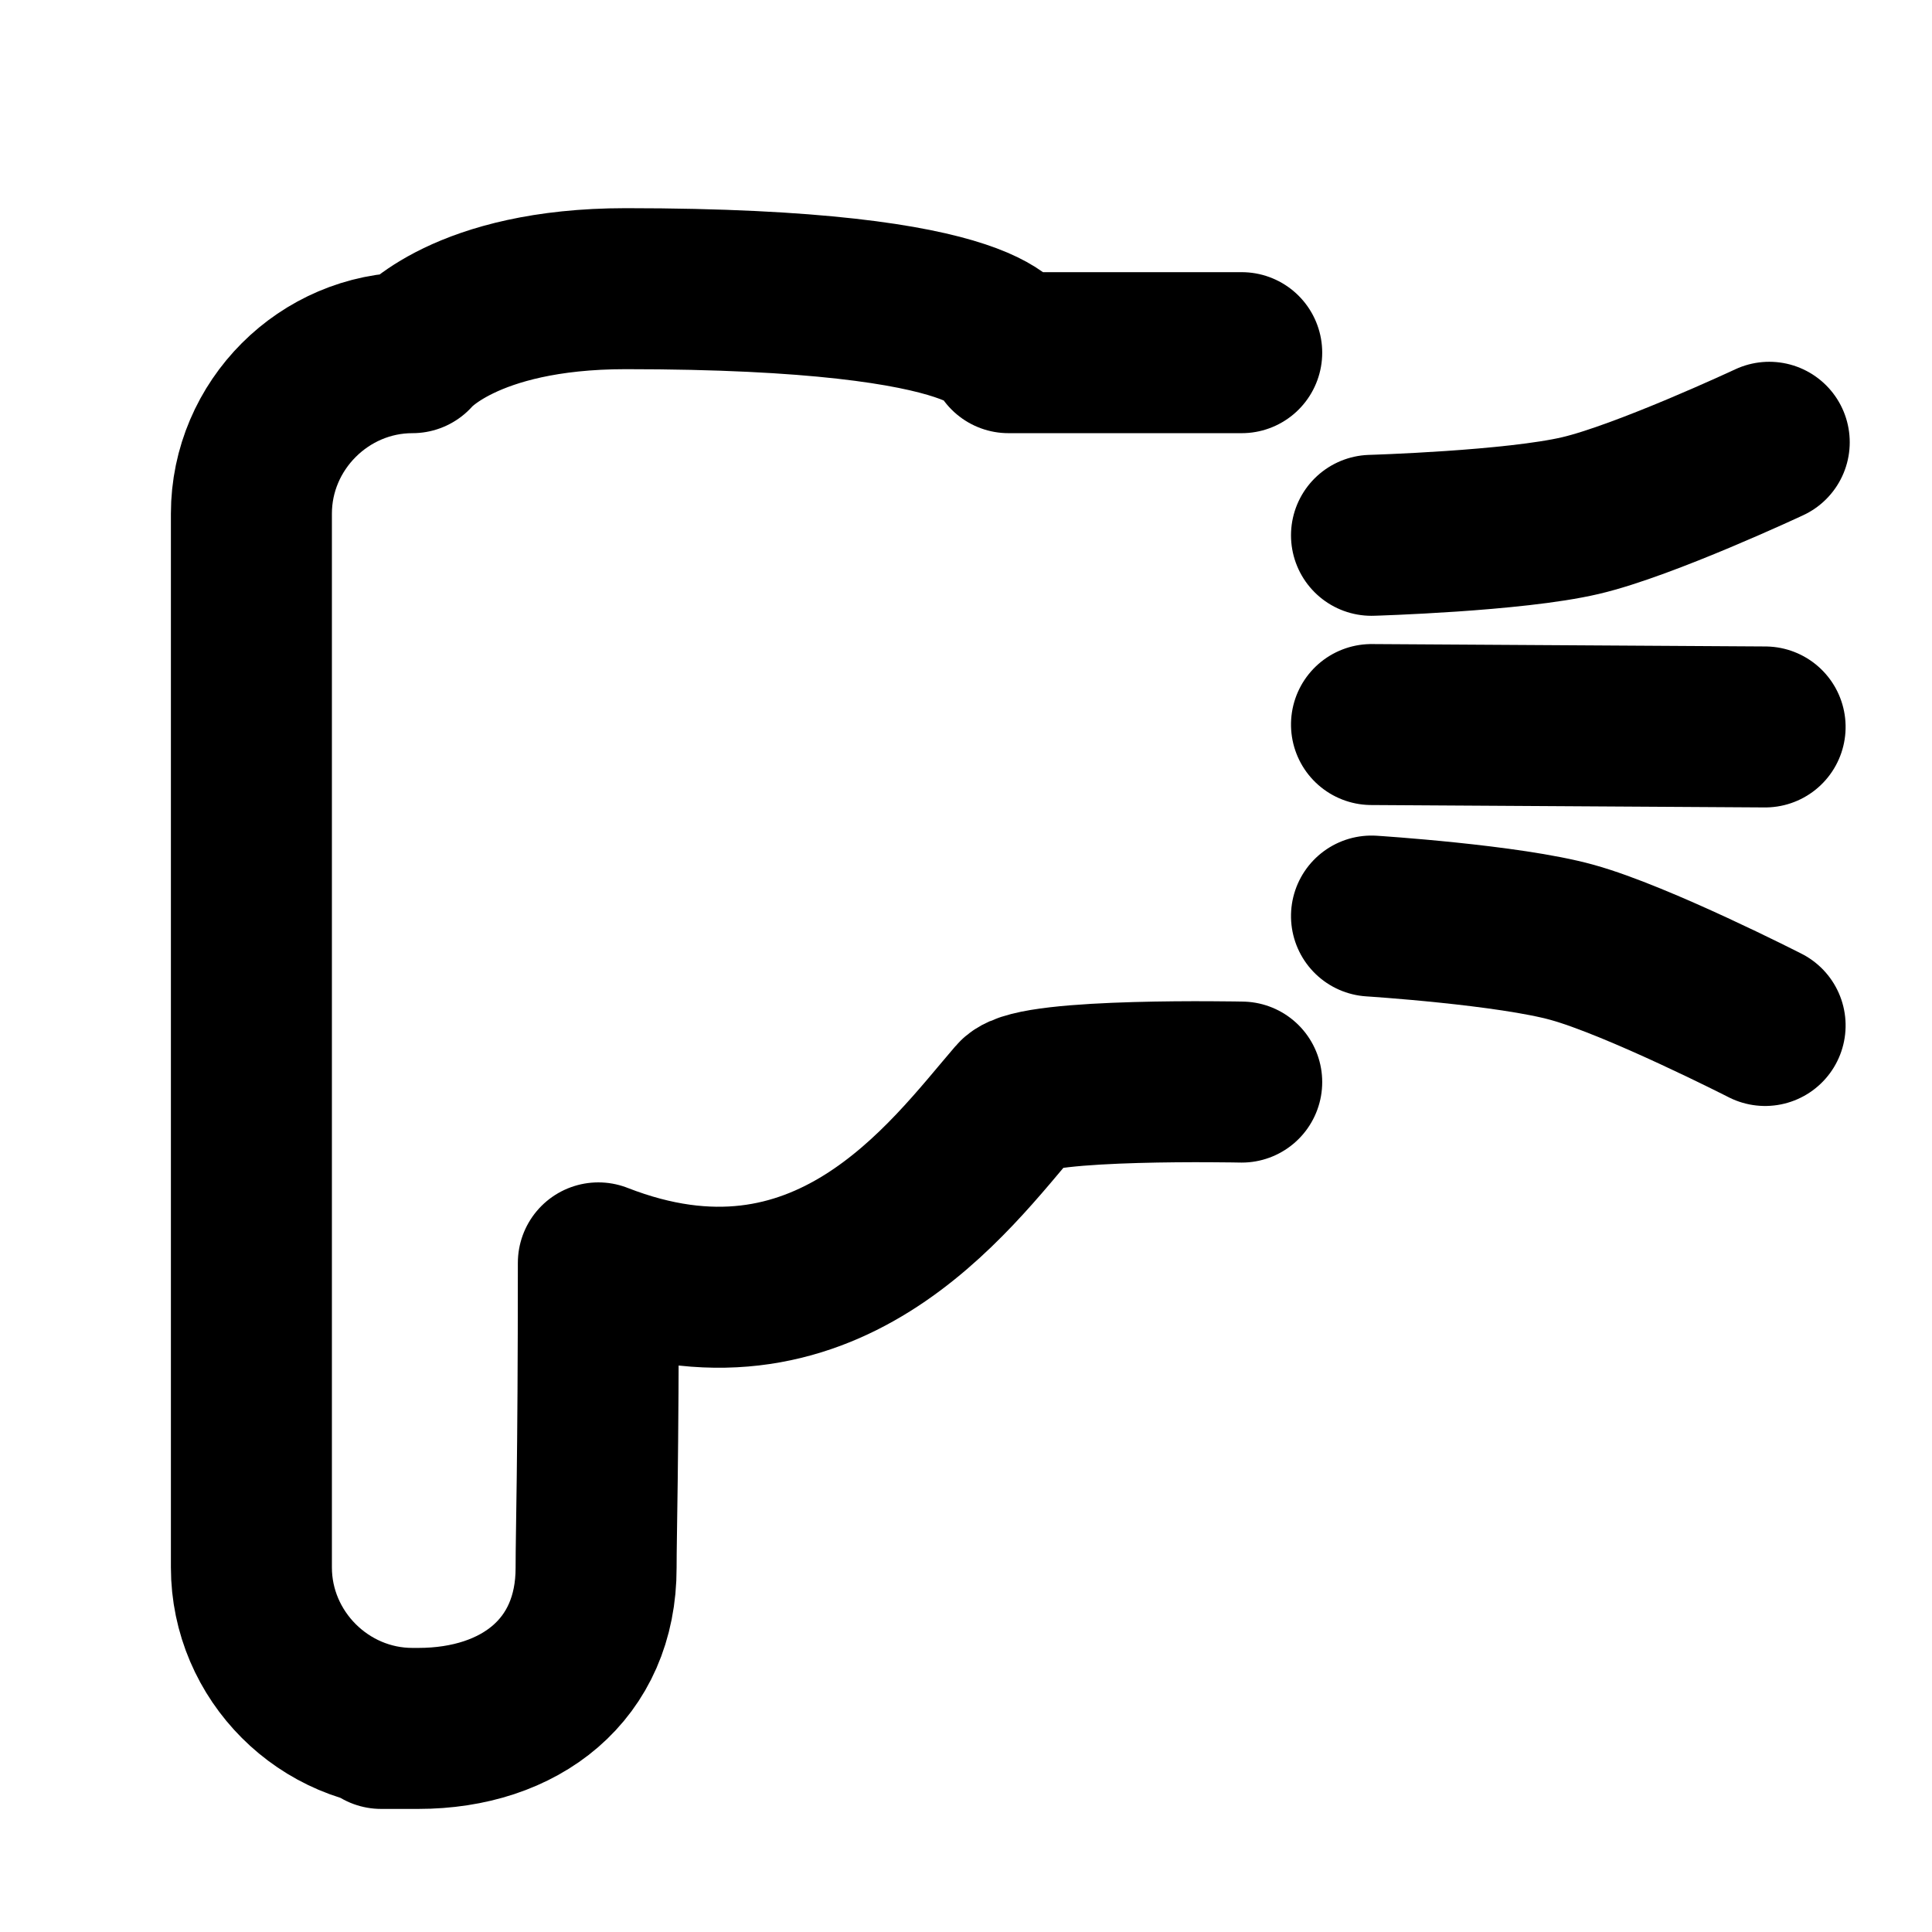 <?xml version="1.0" encoding="UTF-8" standalone="no"?>
<!DOCTYPE svg PUBLIC "-//W3C//DTD SVG 1.1//EN" "http://www.w3.org/Graphics/SVG/1.1/DTD/svg11.dtd">
<svg width="100%" height="100%" viewBox="0 0 24 24" version="1.1" xmlns="http://www.w3.org/2000/svg" xmlns:xlink="http://www.w3.org/1999/xlink" xml:space="preserve" xmlns:serif="http://www.serif.com/" style="fill-rule:evenodd;clip-rule:evenodd;stroke-linecap:round;stroke-linejoin:round;">
    <g transform="matrix(0.996,-0.086,0.086,0.996,14.013,-5.13)">
        <path d="M2,12C2,12 3.771,12.101 4.609,11.979C5.417,11.862 7.024,11.273 7.024,11.273" style="fill:none;fill-rule:nonzero;stroke:black;stroke-width:2px;"/>
    </g>
    <g transform="matrix(-0.915,-0.403,0.403,-0.915,18.921,24.525)">
        <path d="M2,12C2,12 3.771,12.101 4.609,11.979C5.417,11.862 7.024,11.273 7.024,11.273" style="fill:none;fill-rule:nonzero;stroke:black;stroke-width:2px;"/>
    </g>
    <g transform="matrix(-0.915,-0.403,0.403,-0.915,18.921,22.146)">
        <path d="M2.536,13.217L7.024,11.273" style="fill:none;fill-rule:nonzero;stroke:black;stroke-width:2px;"/>
    </g>
    <g transform="matrix(6.12323e-17,1,-1,6.12323e-17,25.123,0.381)">
        <path d="M13.061,9.698C13.061,9.698 13.007,12.272 13.267,12.496C14.235,13.329 16.405,14.877 15.307,17.69C17.861,17.69 18.65,17.718 19.093,17.718C20.36,17.716 21.09,18.66 21.09,19.927C21.09,20.92 21.09,20 21.09,20C21.09,21.097 20.187,22 19.09,22L6,22C4.903,22 4,21.097 4,20C4,20 3.205,19.354 3.205,17.35C3.205,12.62 4,12.595 4,12.595L4,9.698" style="fill:none;fill-rule:nonzero;stroke:black;stroke-width:2px;"/>
    </g>
</svg>
